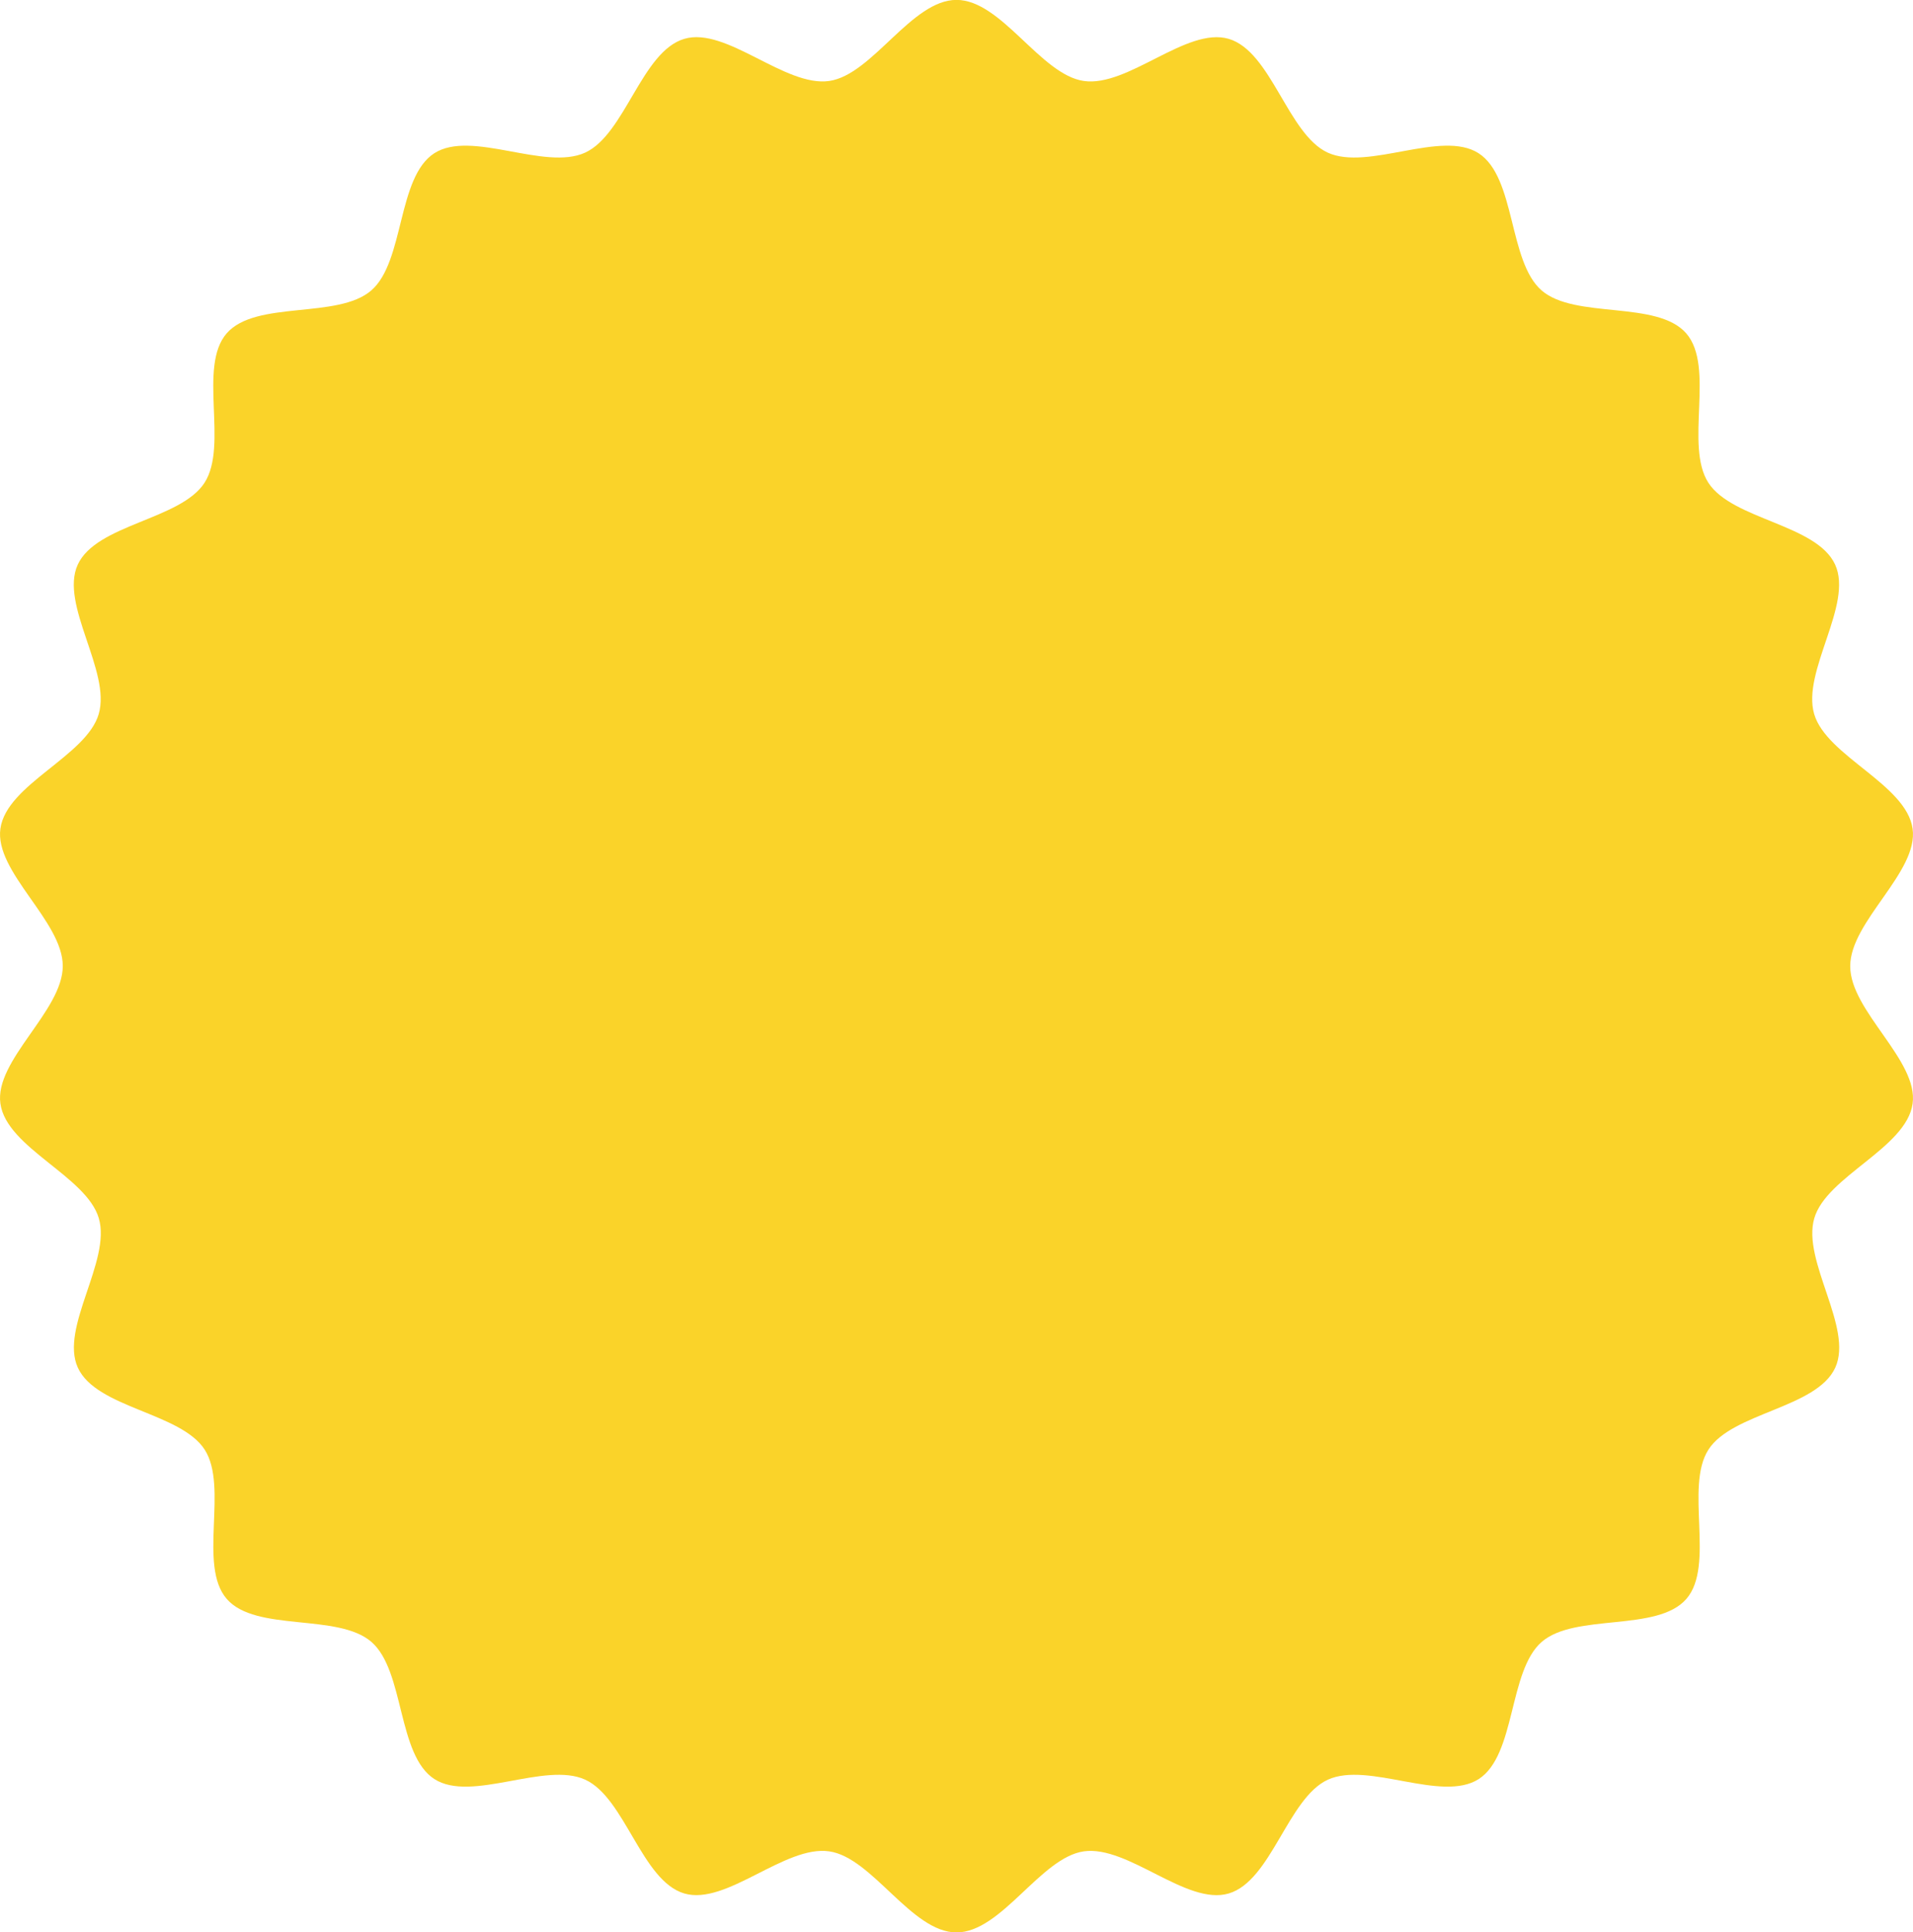 <?xml version="1.0" encoding="UTF-8"?> <svg xmlns="http://www.w3.org/2000/svg" id="OBJECTS" version="1.1" viewBox="0 0 185.28 187.09"><defs><style> .st0 { fill: #fad329; } </style></defs><path class="st0" d="M179.2,93.54c0-4.35,6.64-9.12,6.04-13.31-.61-4.29-8.33-7.01-9.53-11.09-1.22-4.14,3.8-10.6,2.03-14.47-1.79-3.92-9.96-4.34-12.28-7.93-2.33-3.61.67-11.22-2.14-14.46-2.81-3.24-10.77-1.35-14.01-4.16-3.23-2.8-2.49-10.95-6.1-13.28-3.59-2.31-10.7,1.73-14.61-.06-3.87-1.77-5.46-9.8-9.6-11.02-4.07-1.19-9.74,4.7-14.03,4.08-4.19-.6-7.97-7.85-12.33-7.85s-8.14,7.25-12.33,7.85c-4.29.61-9.96-5.28-14.03-4.08-4.14,1.22-5.73,9.24-9.61,11.02-3.92,1.79-11.02-2.25-14.61.06-3.61,2.33-2.87,10.48-6.1,13.28-3.24,2.81-11.2.92-14.01,4.16-2.8,3.23.19,10.85-2.14,14.46-2.31,3.59-10.48,4.01-12.28,7.93-1.77,3.87,3.25,10.33,2.03,14.47-1.19,4.07-8.91,6.79-9.52,11.08-.6,4.19,6.04,8.96,6.04,13.31S-.56,102.67.04,106.86c.61,4.29,8.33,7.01,9.53,11.09,1.22,4.14-3.8,10.6-2.03,14.47,1.79,3.92,9.96,4.34,12.28,7.93,2.33,3.61-.67,11.22,2.14,14.46,2.81,3.24,10.77,1.35,14.01,4.16,3.23,2.8,2.49,10.95,6.1,13.28,3.59,2.31,10.7-1.73,14.61.06,3.87,1.77,5.46,9.8,9.6,11.02,4.07,1.19,9.74-4.7,14.03-4.08,4.19.6,7.97,7.85,12.33,7.85s8.14-7.25,12.33-7.85c4.29-.61,9.96,5.28,14.03,4.08,4.14-1.22,5.73-9.24,9.61-11.02,3.92-1.79,11.02,2.25,14.61-.06,3.61-2.33,2.87-10.48,6.1-13.28,3.24-2.81,11.2-.92,14.01-4.16,2.8-3.23-.19-10.85,2.14-14.46,2.31-3.59,10.48-4.01,12.28-7.93,1.77-3.87-3.25-10.33-2.03-14.47,1.19-4.07,8.91-6.79,9.52-11.08.6-4.19-6.04-8.96-6.04-13.31Z"></path></svg> 